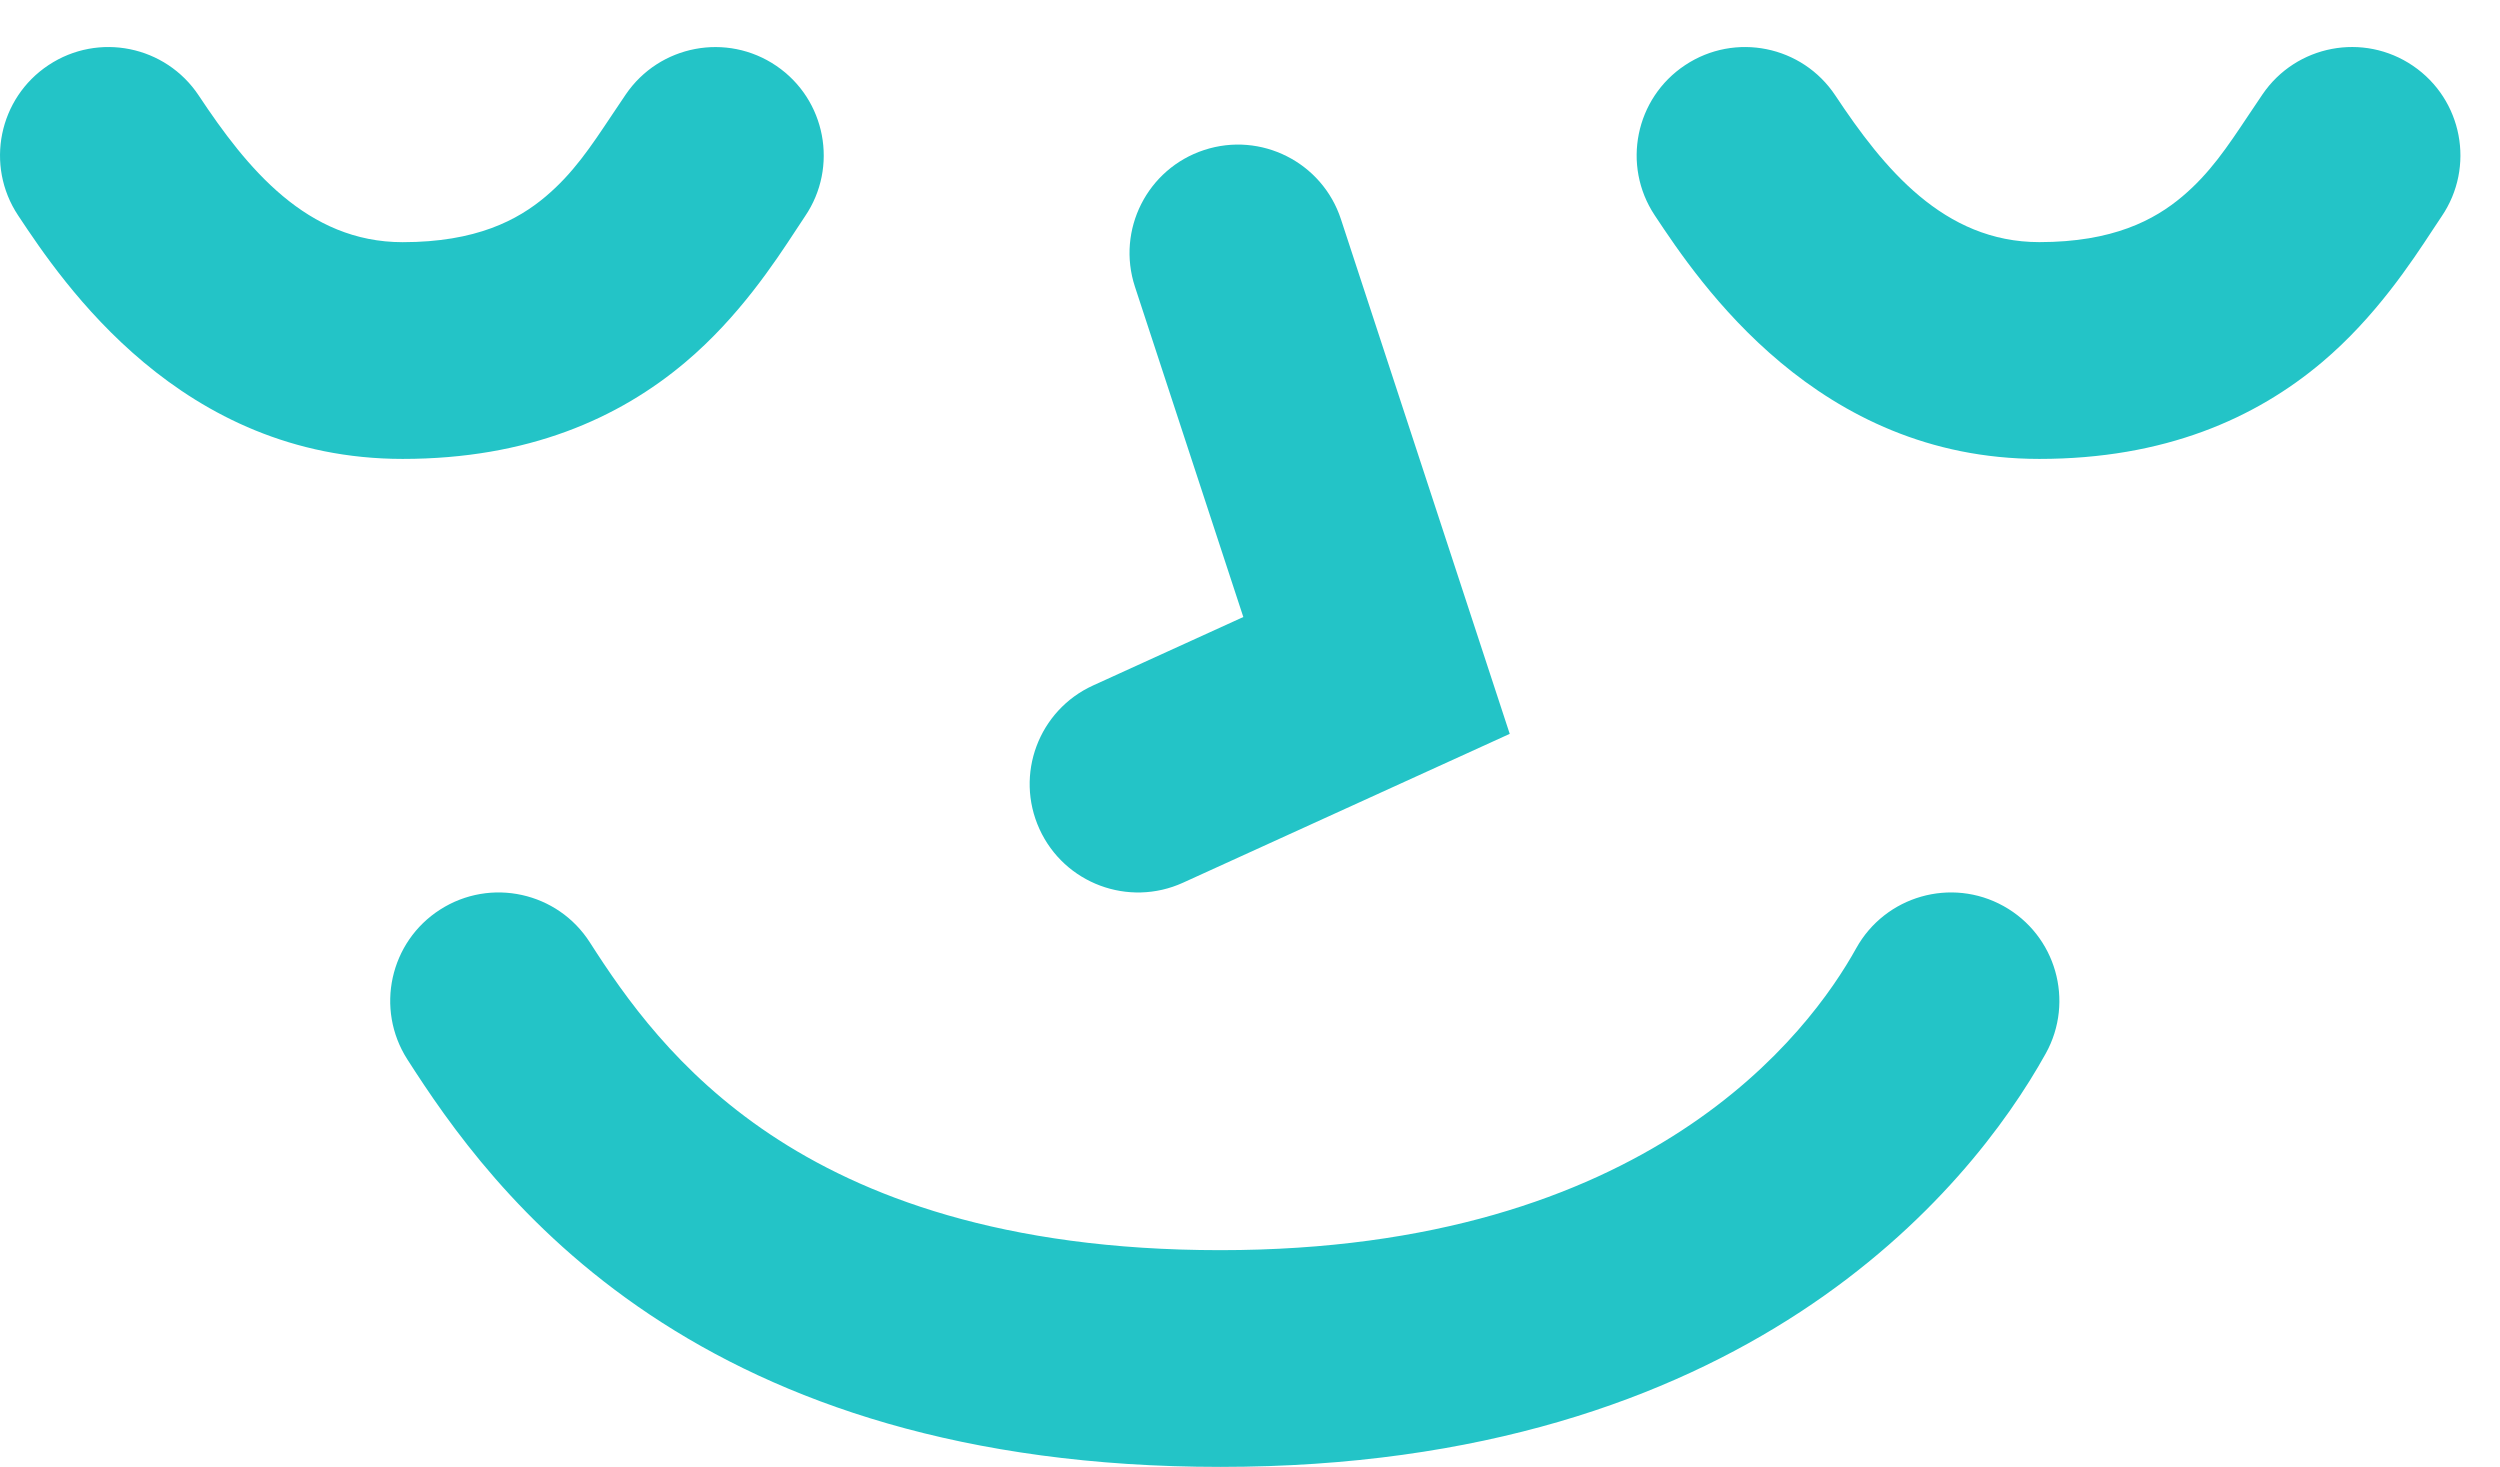<svg width="46" height="27" viewBox="0 0 46 27" fill="none" xmlns="http://www.w3.org/2000/svg">
<path fill-rule="evenodd" clip-rule="evenodd" d="M36.866 16.672C37.829 17.207 38.176 18.421 37.642 19.384C36.23 21.927 32.065 26.991 22.455 26.991C17.727 26.991 14.364 25.798 11.953 24.187C9.56 22.587 8.247 20.667 7.494 19.491C6.901 18.563 7.172 17.329 8.099 16.736C9.027 16.142 10.261 16.413 10.854 17.341C11.505 18.358 12.46 19.728 14.169 20.871C15.862 22.002 18.437 23.003 22.455 23.003C30.337 23.003 33.299 18.989 34.154 17.448C34.689 16.485 35.903 16.137 36.866 16.672Z" fill="#23C4C7"/>
<path fill-rule="evenodd" clip-rule="evenodd" d="M31.007 1.198C31.925 0.589 33.163 0.84 33.771 1.758C34.657 3.094 35.762 4.455 37.524 4.455C38.877 4.455 39.641 4.049 40.155 3.615C40.66 3.189 40.978 2.711 41.375 2.116C41.455 1.995 41.539 1.869 41.629 1.738C42.248 0.827 43.489 0.591 44.399 1.211C45.31 1.831 45.546 3.071 44.926 3.982C44.878 4.052 44.824 4.135 44.762 4.229C44.374 4.82 43.71 5.833 42.729 6.662C41.5 7.7 39.826 8.444 37.524 8.444C33.438 8.444 31.271 5.205 30.447 3.962C29.838 3.044 30.089 1.806 31.007 1.198Z" fill="#23C4C7"/>
<path fill-rule="evenodd" clip-rule="evenodd" d="M0.893 1.198C1.811 0.589 3.048 0.84 3.657 1.758C4.543 3.095 5.647 4.456 7.409 4.456C8.762 4.456 9.526 4.05 10.041 3.615C10.545 3.189 10.863 2.712 11.26 2.116C11.341 1.995 11.425 1.869 11.514 1.738C12.134 0.828 13.374 0.592 14.285 1.212C15.195 1.831 15.431 3.072 14.811 3.982C14.764 4.052 14.709 4.136 14.648 4.229C14.26 4.821 13.596 5.834 12.614 6.662C11.386 7.7 9.712 8.444 7.409 8.444C3.323 8.444 1.156 5.205 0.332 3.962C-0.276 3.044 -0.025 1.806 0.893 1.198Z" fill="#23C4C7"/>
<path fill-rule="evenodd" clip-rule="evenodd" d="M22.157 2.76C23.203 2.417 24.33 2.987 24.673 4.033L27.779 13.503L21.767 16.242C20.765 16.698 19.582 16.256 19.126 15.254C18.669 14.251 19.111 13.069 20.114 12.612L22.877 11.353L20.883 5.276C20.54 4.23 21.11 3.103 22.157 2.76Z" fill="#23C4C7"/>
</svg>
